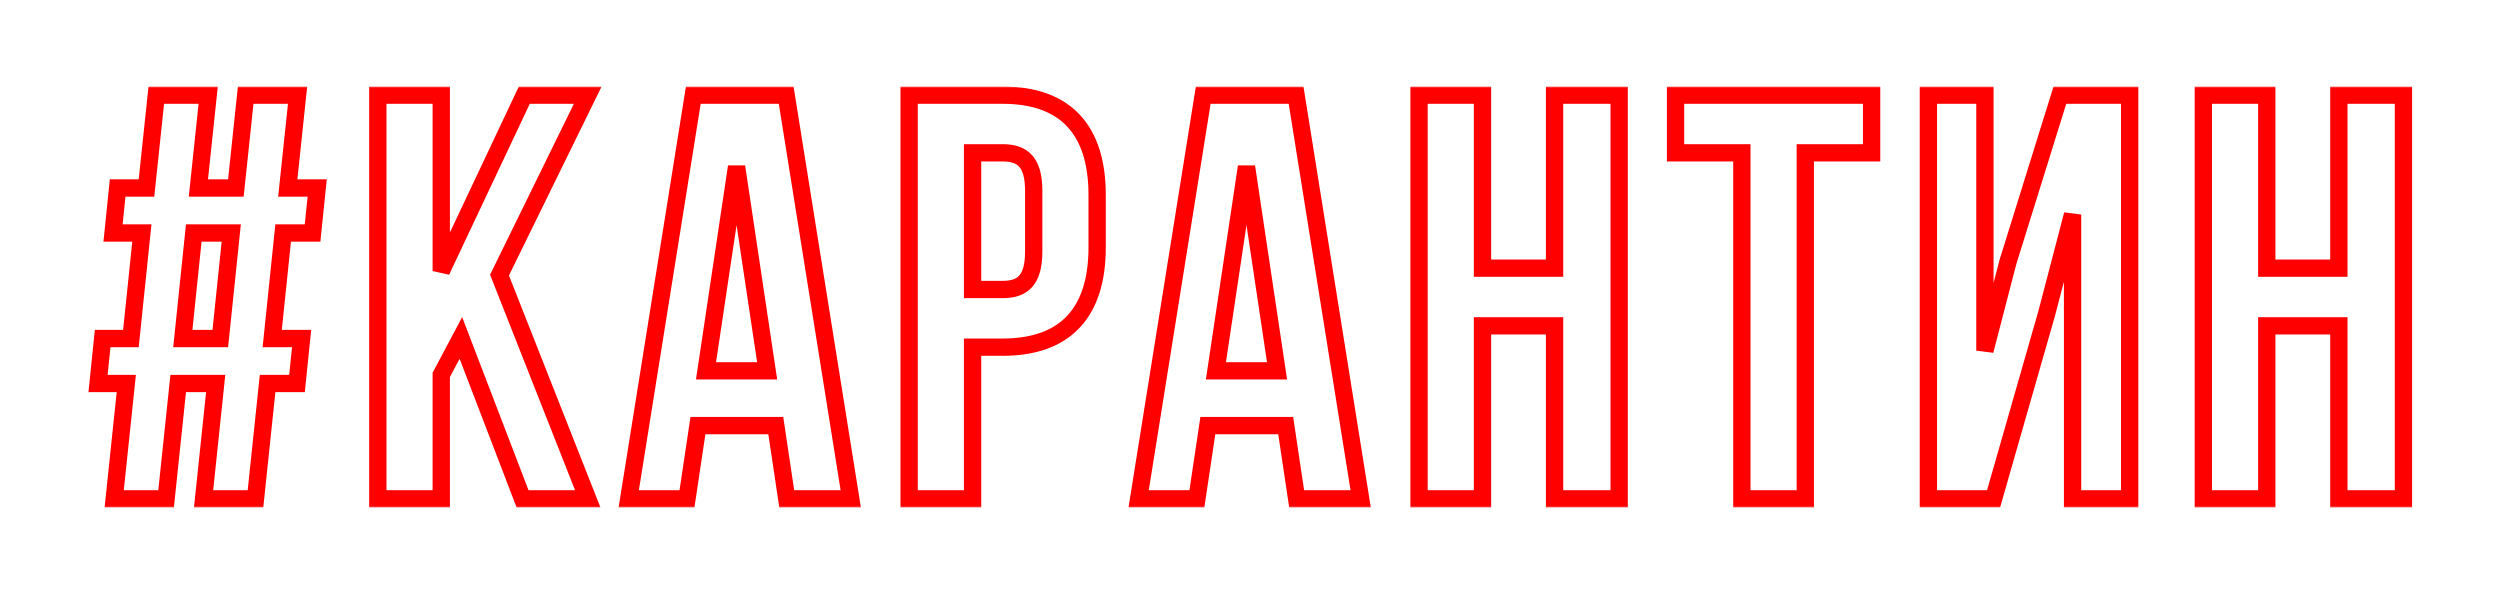 <?xml version="1.0" encoding="UTF-8"?> <svg xmlns="http://www.w3.org/2000/svg" width="867" height="206" viewBox="0 0 867 206" fill="none"> <g filter="url(#filter0_d)"> <mask id="path-1-outside-1" maskUnits="userSpaceOnUse" x="30" y="26" width="807" height="146" fill="black"> <rect fill="white" x="30" y="26" width="807" height="146"></rect> <path d="M70.6 169H88.6L92.8 129H103L104.6 113.4H94.4L98.2 76.8H108.4L110 61.2H99.8L103.2 29H85.2L81.8 61.2H68.8L72.2 29H54.2L50.8 61.2H40.8L39.2 76.8H49.2L45.4 113.4H35.6L34 129H43.8L39.6 169H57.6L61.8 129H74.8L70.6 169ZM67.2 76.8H80.2L76.4 113.4H63.4L67.2 76.8ZM181.231 169H203.831L173.231 91.4L203.831 29H181.831L153.031 90V29H131.031V169H153.031V126L159.831 113.2L181.231 169ZM272.644 29H240.444L218.044 169H238.244L242.044 143.6H269.044L272.844 169H295.044L272.644 29ZM255.444 53.8L266.044 124.6H244.844L255.444 53.8ZM347.689 29H315.289V169H337.289V116.4H347.689C369.689 116.4 380.489 104.2 380.489 81.8V63.6C380.489 41.2 369.689 29 347.689 29ZM347.689 49C354.689 49 358.489 52.2 358.489 62.2V83.2C358.489 93.2 354.689 96.4 347.689 96.4H337.289V49H347.689ZM449.48 29H417.28L394.88 169H415.08L418.88 143.6H445.88L449.68 169H471.88L449.48 29ZM432.28 53.8L442.88 124.6H421.68L432.28 53.8ZM514.125 109H539.125V169H561.525V29H539.125V89H514.125V29H492.125V169H514.125V109ZM581.077 49H604.077V169H626.077V49H649.077V29H581.077V49ZM709.766 104.8L718.766 70.4V169H738.566V29H714.366L696.366 86.8L688.366 117.6V29H668.766V169H691.366L709.766 104.8ZM786.117 109H811.117V169H833.517V29H811.117V89H786.117V29H764.117V169H786.117V109Z"></path> </mask> <path d="M70.6 169H88.6L92.8 129H103L104.6 113.4H94.4L98.2 76.8H108.4L110 61.2H99.8L103.2 29H85.2L81.8 61.2H68.8L72.2 29H54.2L50.8 61.2H40.8L39.2 76.8H49.2L45.4 113.4H35.6L34 129H43.8L39.6 169H57.6L61.8 129H74.8L70.6 169ZM67.2 76.8H80.2L76.4 113.4H63.4L67.2 76.8ZM181.231 169H203.831L173.231 91.4L203.831 29H181.831L153.031 90V29H131.031V169H153.031V126L159.831 113.2L181.231 169ZM272.644 29H240.444L218.044 169H238.244L242.044 143.6H269.044L272.844 169H295.044L272.644 29ZM255.444 53.8L266.044 124.6H244.844L255.444 53.8ZM347.689 29H315.289V169H337.289V116.4H347.689C369.689 116.4 380.489 104.2 380.489 81.8V63.6C380.489 41.2 369.689 29 347.689 29ZM347.689 49C354.689 49 358.489 52.2 358.489 62.2V83.2C358.489 93.2 354.689 96.4 347.689 96.4H337.289V49H347.689ZM449.48 29H417.28L394.88 169H415.08L418.88 143.6H445.88L449.68 169H471.88L449.48 29ZM432.28 53.8L442.88 124.6H421.68L432.28 53.8ZM514.125 109H539.125V169H561.525V29H539.125V89H514.125V29H492.125V169H514.125V109ZM581.077 49H604.077V169H626.077V49H649.077V29H581.077V49ZM709.766 104.8L718.766 70.4V169H738.566V29H714.366L696.366 86.8L688.366 117.6V29H668.766V169H691.366L709.766 104.8ZM786.117 109H811.117V169H833.517V29H811.117V89H786.117V29H764.117V169H786.117V109Z" stroke="#FF0000" stroke-width="6" mask="url(#path-1-outside-1)"></path> </g> <defs> <filter id="filter0_d" x="0.677" y="0" width="865.841" height="206" filterUnits="userSpaceOnUse" color-interpolation-filters="sRGB"> <feFlood flood-opacity="0" result="BackgroundImageFix"></feFlood> <feColorMatrix in="SourceAlpha" type="matrix" values="0 0 0 0 0 0 0 0 0 0 0 0 0 0 0 0 0 0 127 0"></feColorMatrix> <feOffset dy="4"></feOffset> <feGaussianBlur stdDeviation="15"></feGaussianBlur> <feColorMatrix type="matrix" values="0 0 0 0 1 0 0 0 0 0 0 0 0 0 0 0 0 0 0.3 0"></feColorMatrix> <feBlend mode="normal" in2="BackgroundImageFix" result="effect1_dropShadow"></feBlend> <feBlend mode="normal" in="SourceGraphic" in2="effect1_dropShadow" result="shape"></feBlend> </filter> </defs> </svg> 